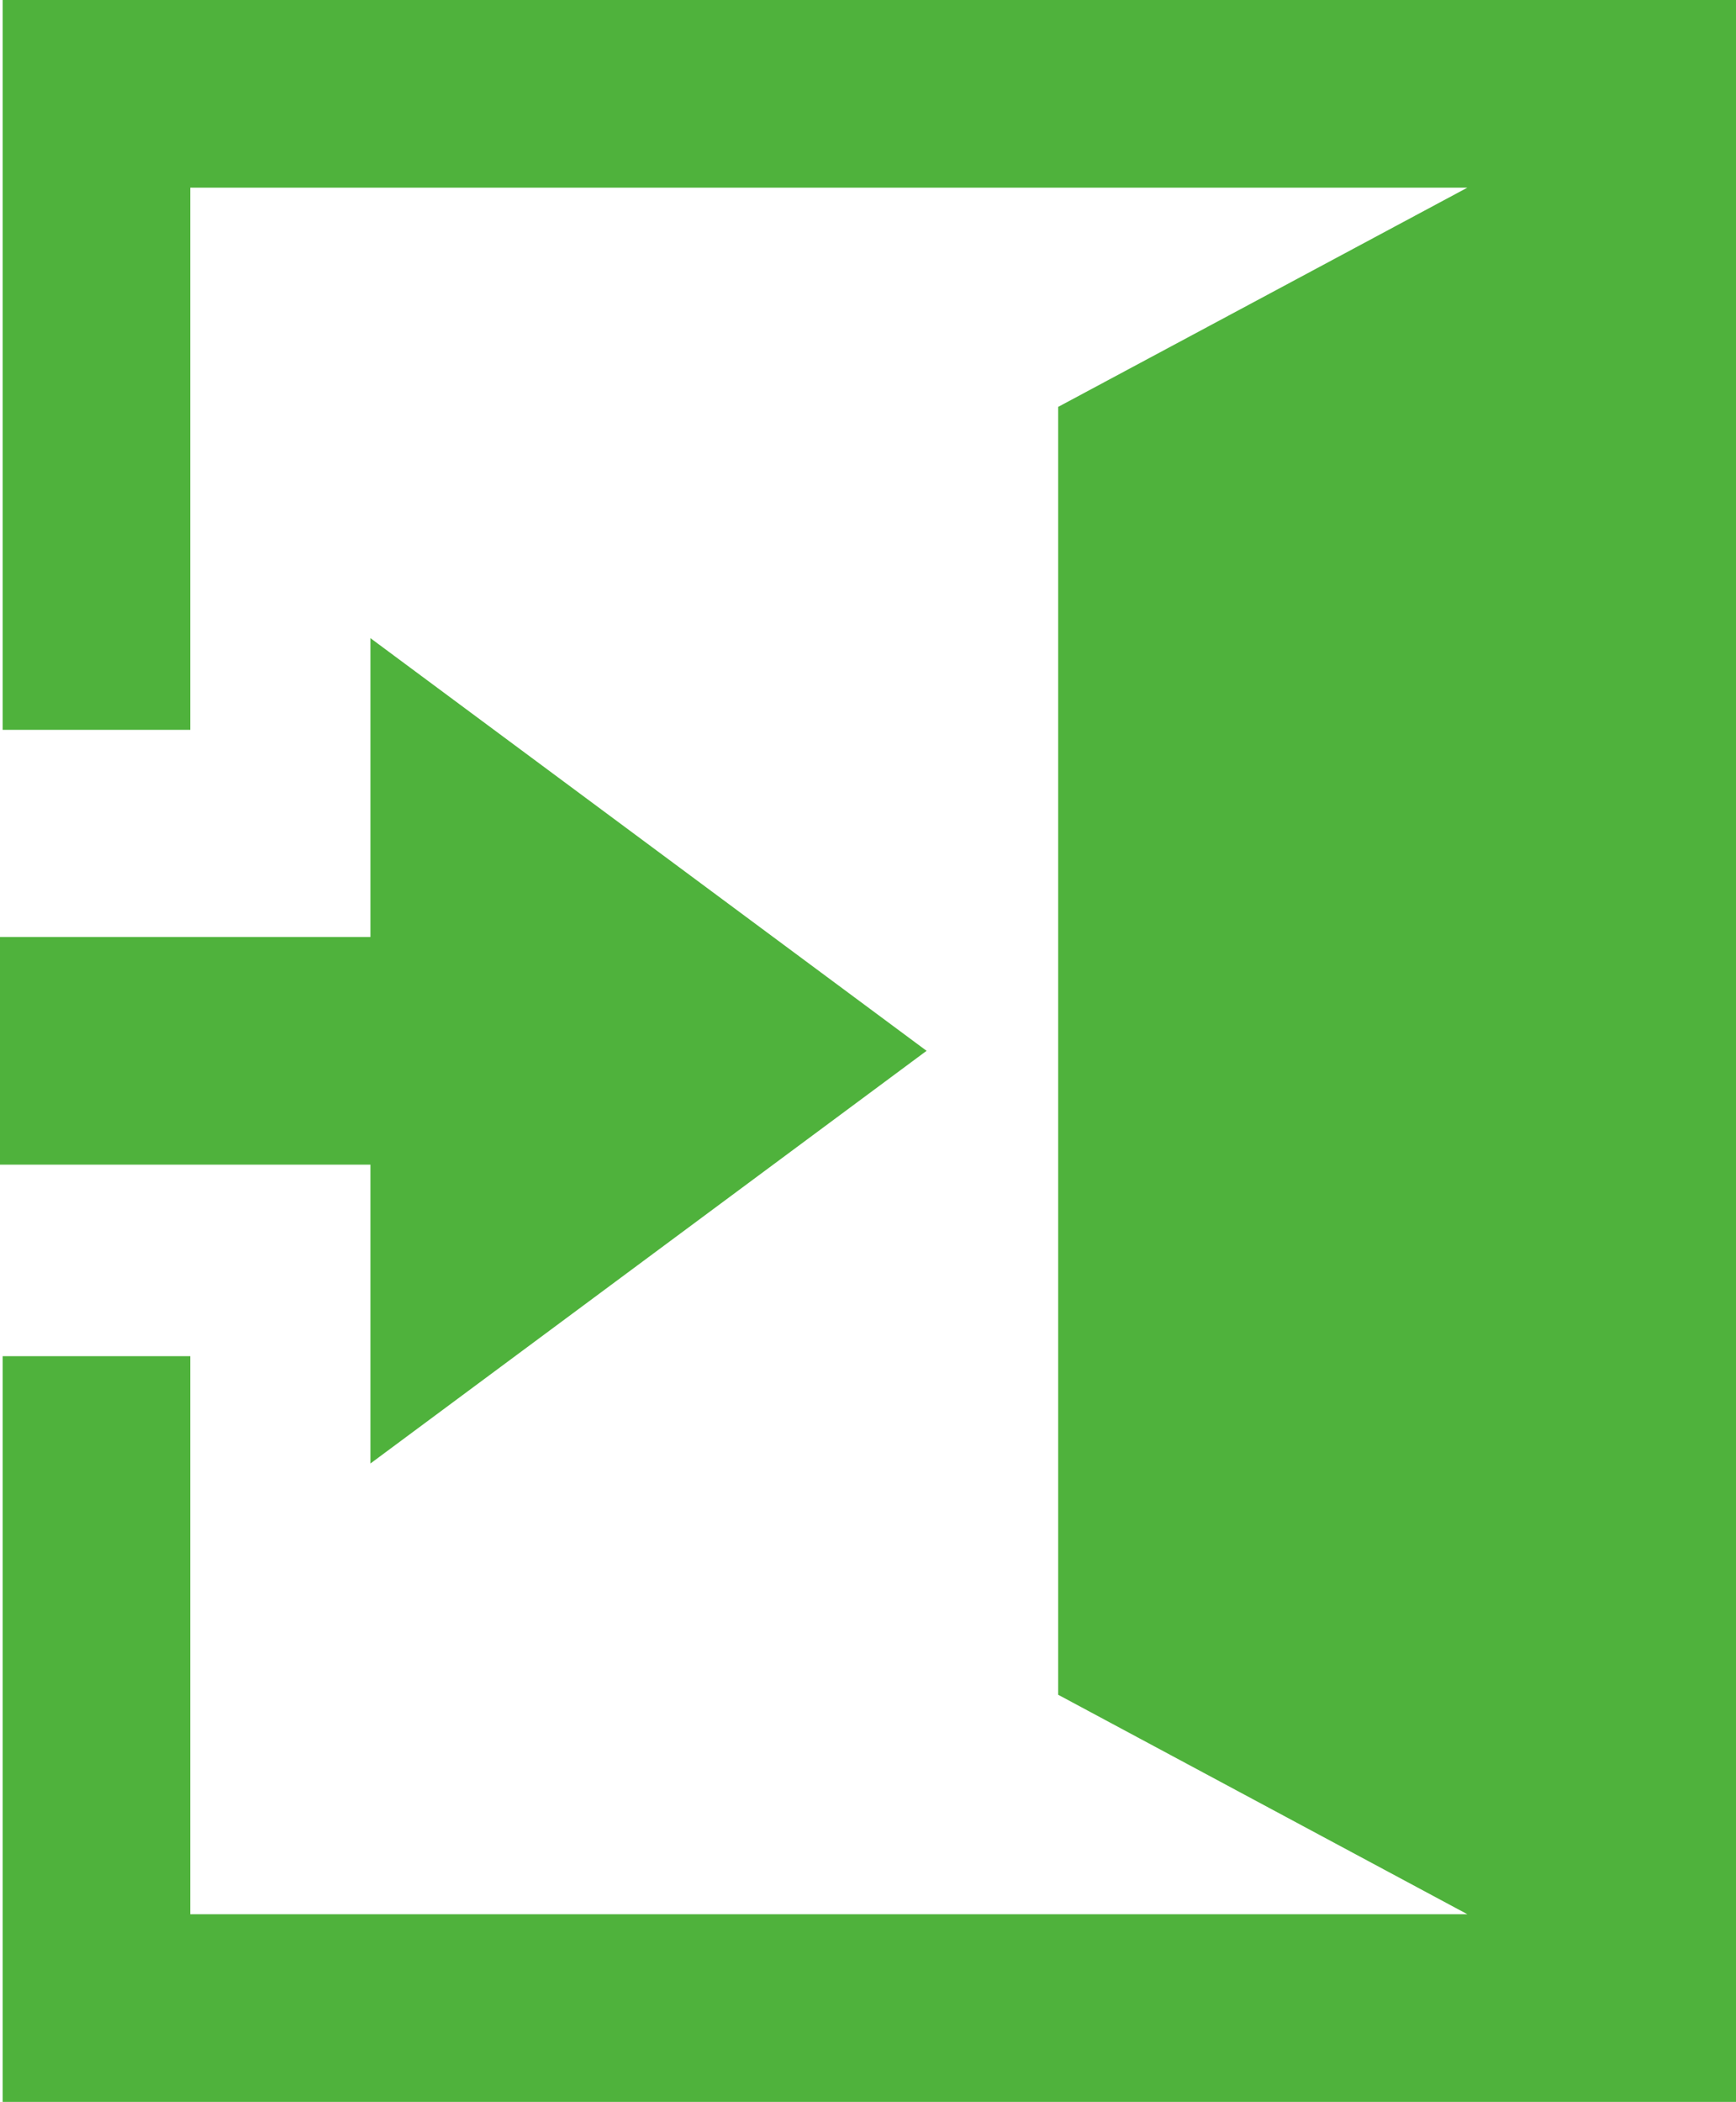 <?xml version="1.0" encoding="UTF-8"?><svg id="_レイヤー_2" xmlns="http://www.w3.org/2000/svg" viewBox="0 0 72.17 87.35"><defs><style>.cls-1{fill:#4fb23c;}</style></defs><g id="_絵柄"><polygon class="cls-1" points=".11 0 .11 30.33 7.91 30.33 7.91 7.8 61 7.8 43.99 16.91 43.99 70.43 61 79.55 7.91 79.55 7.91 56.36 .11 56.36 .11 87.35 72.17 87.35 72.17 0 .11 0"/><polygon class="cls-1" points="15.4 60.82 38.52 43.67 15.4 26.52 15.4 38.94 0 38.94 0 48.4 15.4 48.4 15.4 60.82"/></g></svg>